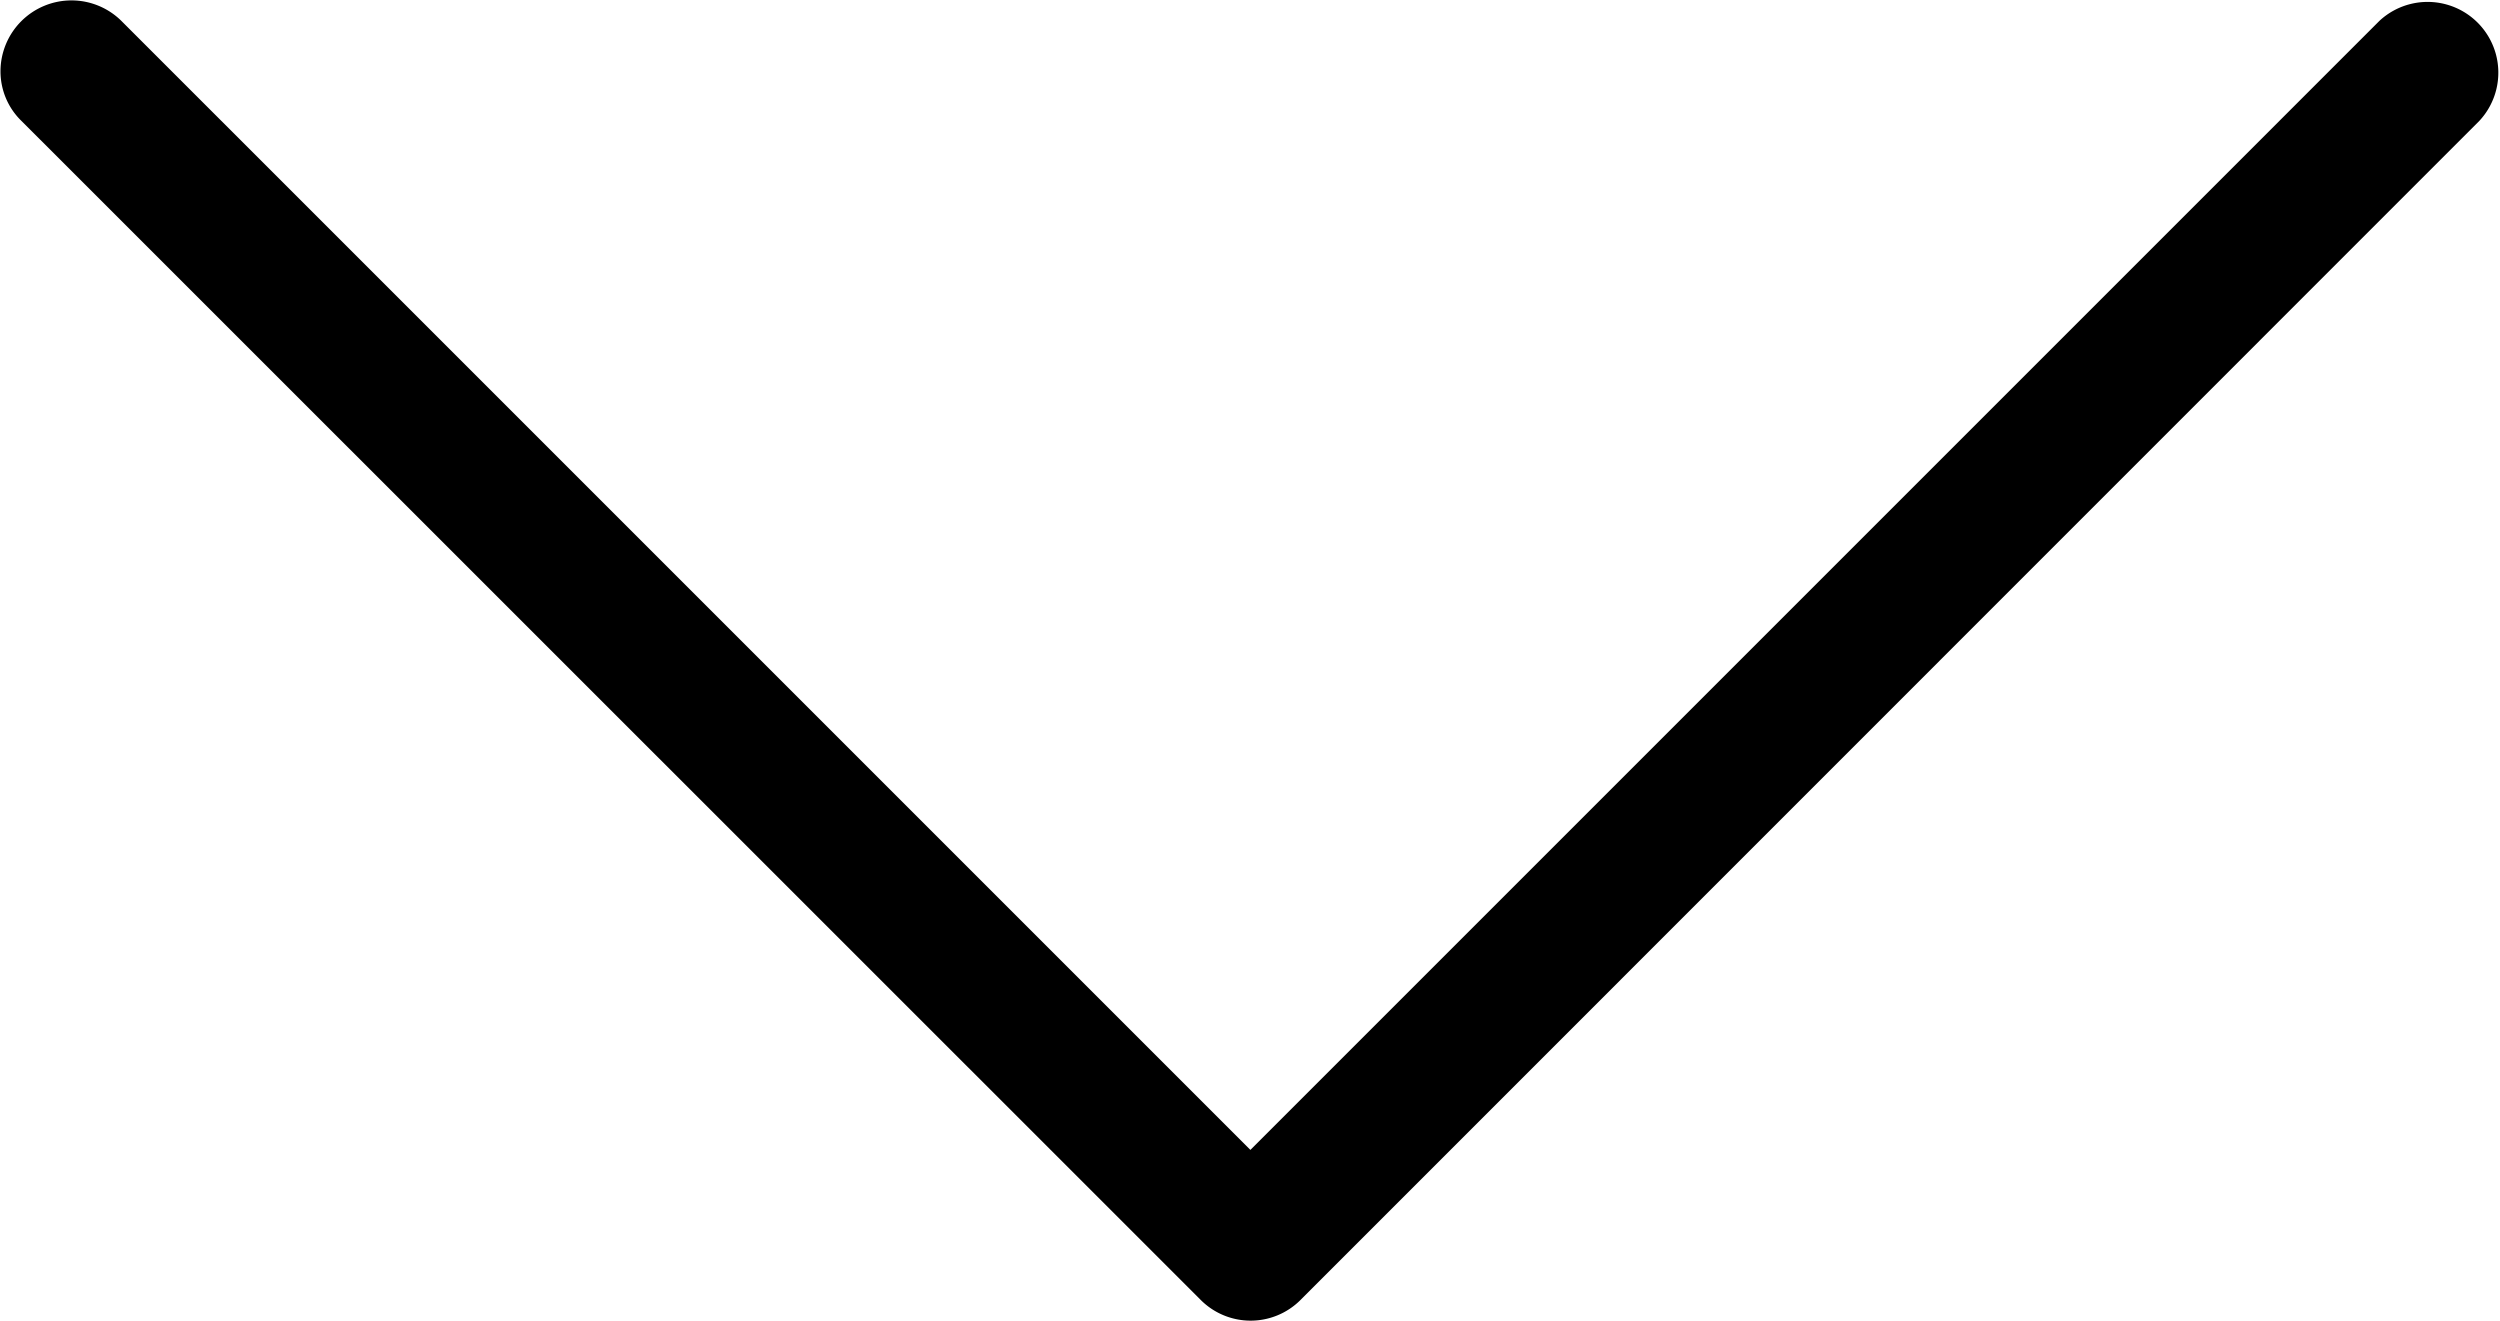 <svg xmlns="http://www.w3.org/2000/svg" width="10.003" height="5.284" viewBox="0 0 10.003 5.284">
  <g id="next_1_" data-name="next (1)" transform="translate(10.003 -112.556) rotate(90)">
    <path id="Path_8704" data-name="Path 8704" d="M117.758,4.8,113.04.083a.283.283,0,0,0-.4.4L117.157,5l-4.517,4.517a.284.284,0,0,0,.2.484.276.276,0,0,0,.2-.084L117.756,5.2A.282.282,0,0,0,117.758,4.8Z" transform="translate(0 0)"/>
  </g>
</svg>
